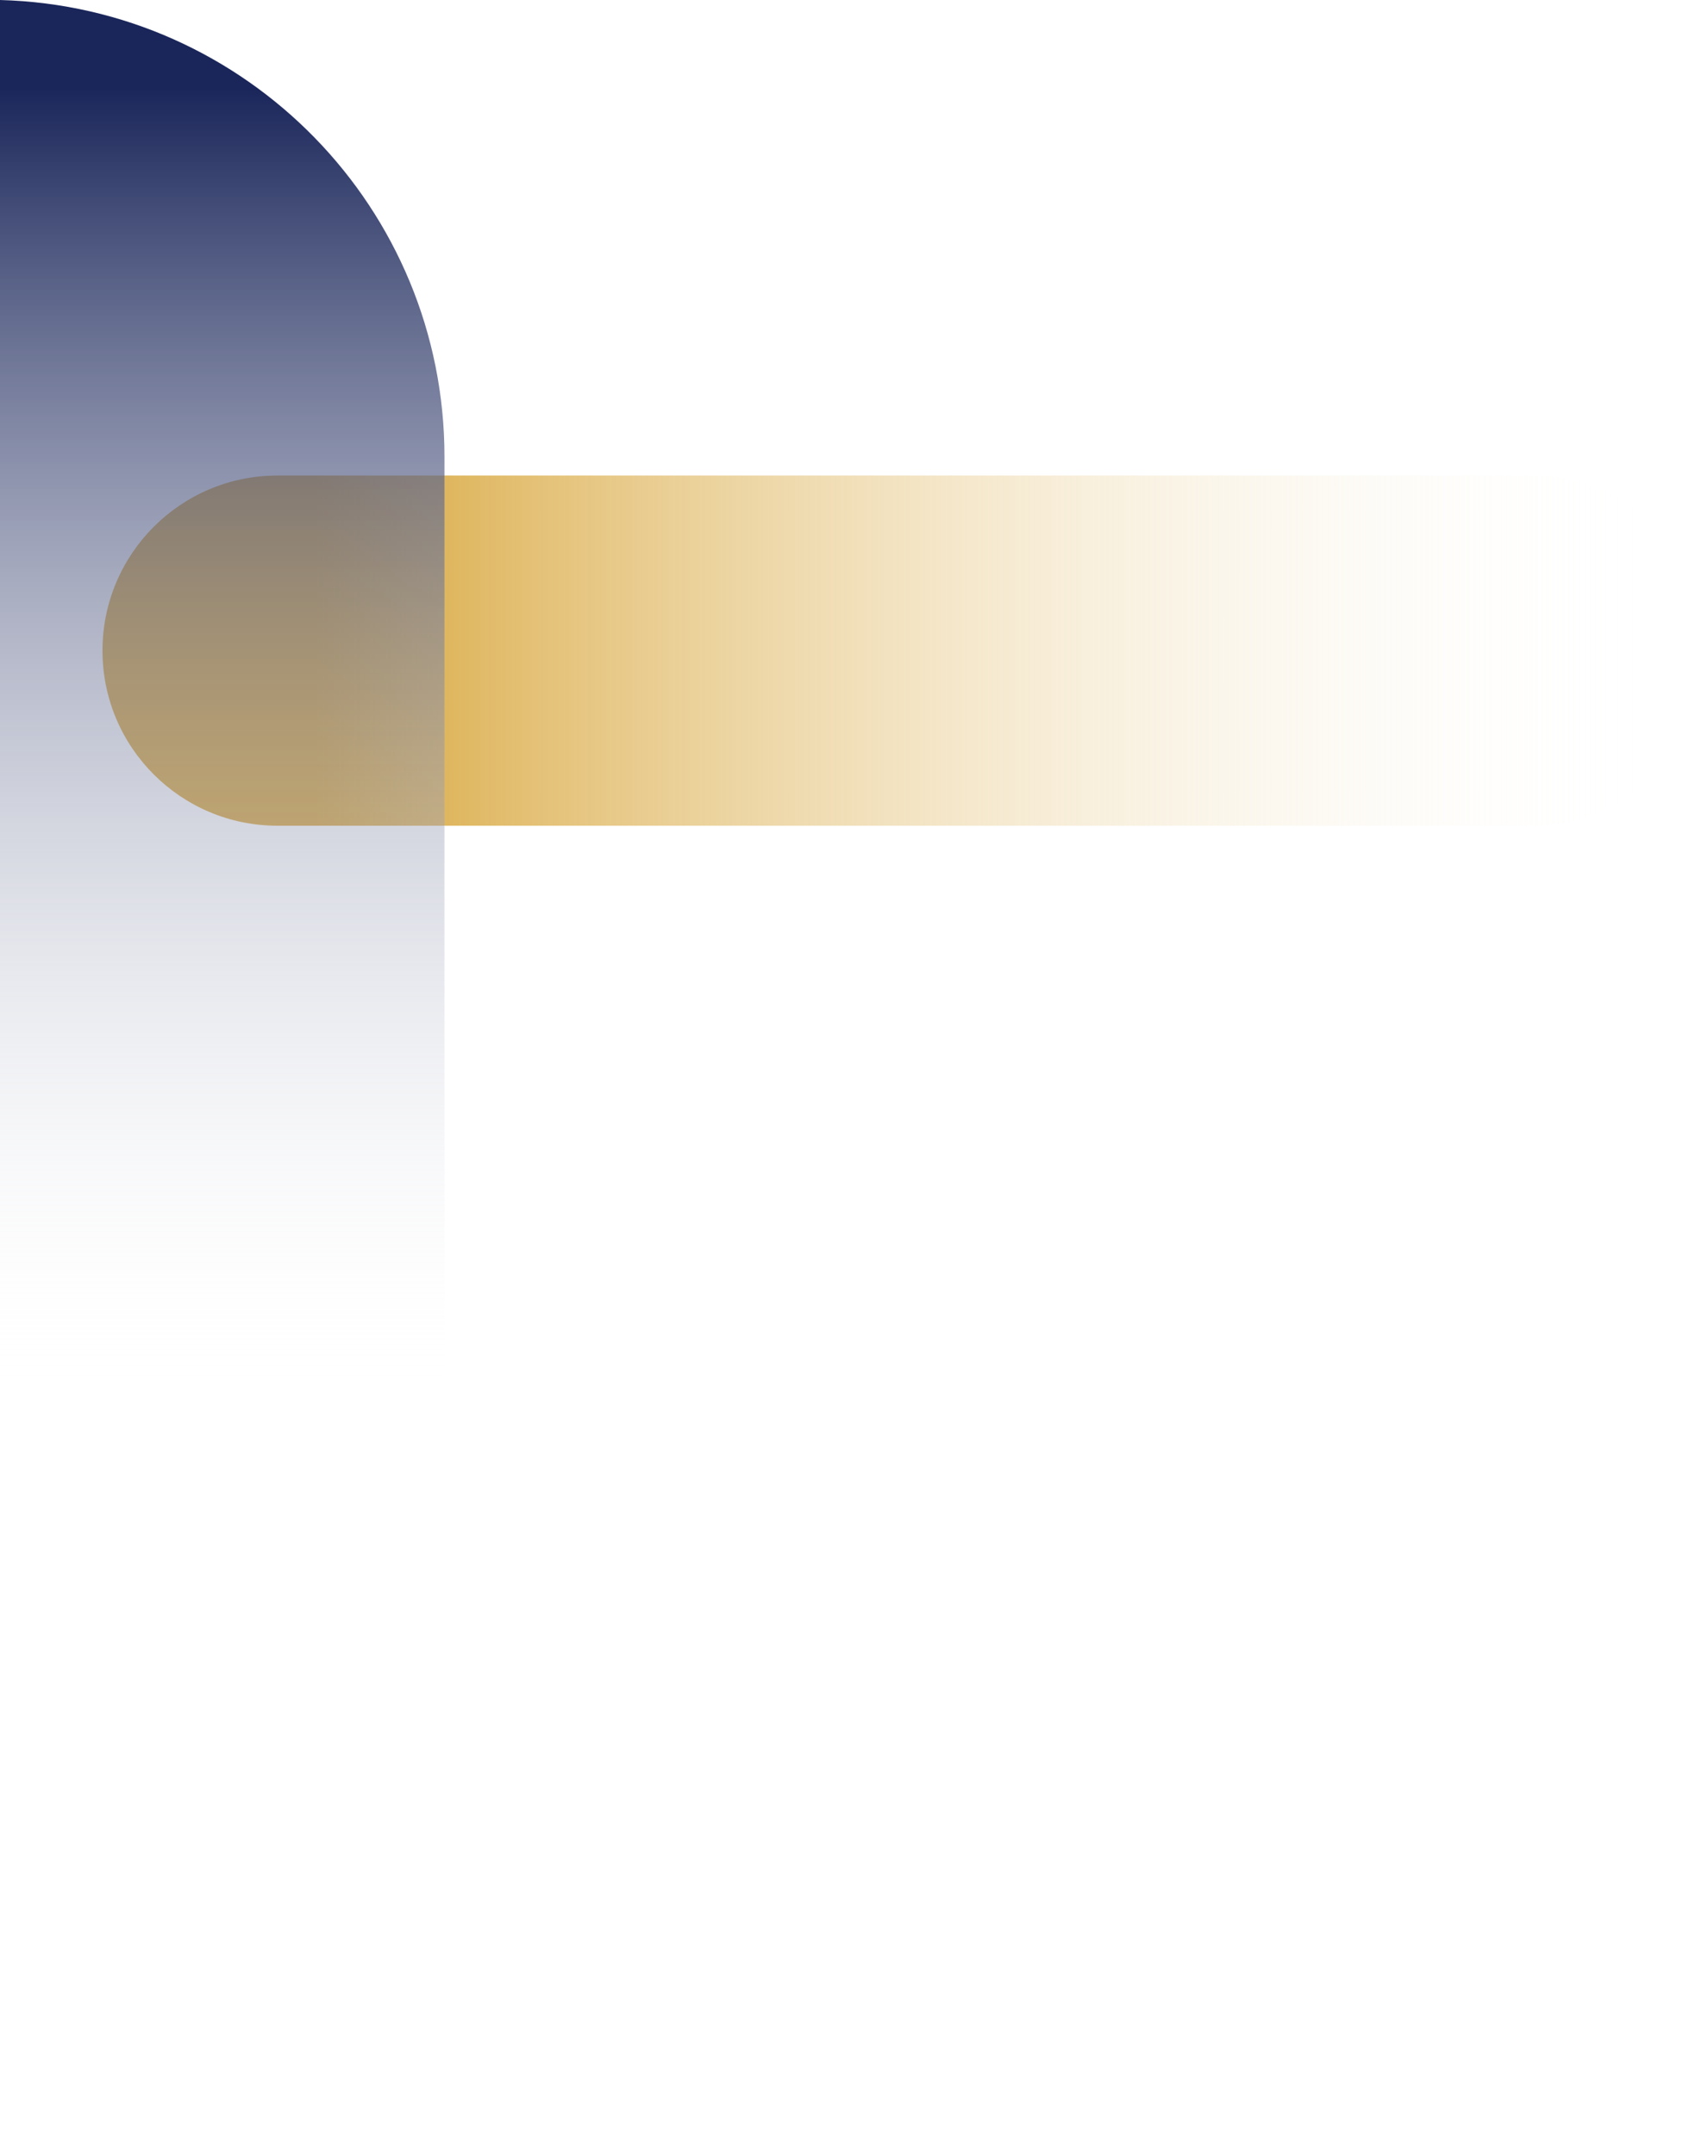 <svg xmlns="http://www.w3.org/2000/svg" xmlns:xlink="http://www.w3.org/1999/xlink" version="1.1" id="Capa_1" x="0px" y="0px" viewBox="0 0 1043.3 1316.4" style="enable-background:new 0 0 1043.3 1316.4;" xml:space="preserve"> <style type="text/css"> .st0{fill:none;stroke:#18245E;stroke-width:1.299;stroke-miterlimit:10;} .st1{fill:none;stroke:#D2A852;stroke-width:1.299;stroke-miterlimit:10;} .st2{fill:url(#SVGID_1_);} .st3{fill:url(#SVGID_2_);} </style> <g> <path class="st0" d="M158.8,2650c-2,0-3.9-0.4-5.7-1.1s-3.3-1.8-4.7-3.1c-1.3-1.3-2.4-2.9-3.1-4.7c-0.8-1.8-1.1-3.7-1.1-5.7 c0-2,0.4-3.9,1.1-5.7c0.8-1.8,1.8-3.3,3.1-4.7c1.3-1.3,2.9-2.4,4.7-3.1c1.8-0.8,3.7-1.1,5.7-1.1c2,0,3.9,0.4,5.7,1.1 c1.8,0.8,3.3,1.8,4.7,3.1c1.3,1.3,2.4,2.9,3.1,4.7c0.8,1.8,1.1,3.7,1.1,5.7c0,2-0.4,3.9-1.1,5.7c-0.8,1.8-1.8,3.3-3.1,4.7 c-1.3,1.3-2.9,2.4-4.7,3.1S160.8,2650,158.8,2650z"></path> <path class="st0" d="M158.8,2616.4c-2.6,0-5.1,0.5-7.4,1.5c-2.3,1-4.3,2.3-6,4.1c-1.7,1.7-3.1,3.7-4.1,6s-1.5,4.8-1.5,7.4 c0,2.6,0.5,5.1,1.5,7.4s2.3,4.3,4.1,6c1.7,1.7,3.7,3.1,6,4.1c2.3,1,4.8,1.5,7.4,1.5c2.6,0,5.1-0.5,7.4-1.5c2.3-1,4.3-2.3,6-4.1 c1.7-1.7,3.1-3.7,4.1-6s1.5-4.8,1.5-7.4c0-2.6-0.5-5.1-1.5-7.4s-2.3-4.3-4.1-6c-1.7-1.7-3.7-3.1-6-4.1 C163.8,2616.9,161.4,2616.4,158.8,2616.4z"></path> <path class="st1" d="M167.3,2631l-1.5-1.5c-0.1-0.2-0.3-0.2-0.5-0.2s-0.4,0.1-0.5,0.2l-8.8,8.8l-4.2-4.2c-0.2-0.1-0.3-0.2-0.5-0.2 c-0.2,0-0.4,0.1-0.5,0.2l-1.5,1.5c-0.1,0.2-0.2,0.3-0.2,0.5s0.1,0.4,0.2,0.5l6.2,6.2c0.1,0.1,0.3,0.2,0.5,0.2 c0.2,0,0.4-0.1,0.5-0.2l10.7-10.8c0.2-0.1,0.2-0.3,0.2-0.5C167.5,2631.3,167.4,2631.2,167.3,2631z"></path> </g> <linearGradient id="SVGID_1_" gradientUnits="userSpaceOnUse" x1="-3084.657" y1="4348.235" x2="-3084.657" y2="5442.088" gradientTransform="matrix(0 -1 1 0 -4155.836 -2687.466)"> <stop offset="0" style="stop-color:#D8A63B"></stop> <stop offset="0.746" style="stop-color:#FFFFFF;stop-opacity:0"></stop> </linearGradient> <path class="st2" d="M1043.3,397.2L1043.3,397.2c0,59-47.8,106.9-106.9,106.9H169.5c-59,0-106.9-47.8-106.9-106.9v0 c0-59,47.8-106.9,106.9-106.9h766.9C995.4,290.3,1043.3,338.2,1043.3,397.2z"></path> <linearGradient id="SVGID_2_" gradientUnits="userSpaceOnUse" x1="-5879.554" y1="8955.768" x2="-4810.52" y2="8955.768" gradientTransform="matrix(0 1 1 0 -8820.01 5933.002)"> <stop offset="0" style="stop-color:#1A265A"></stop> <stop offset="0.746" style="stop-color:#FFFFFF;stop-opacity:0"></stop> </linearGradient> <path class="st3" d="M0,1316.4c150.6-4,271.5-127.3,271.5-278.9V278.9C271.5,127.3,150.6,4,0,0L0,1316.4z"></path> </svg>